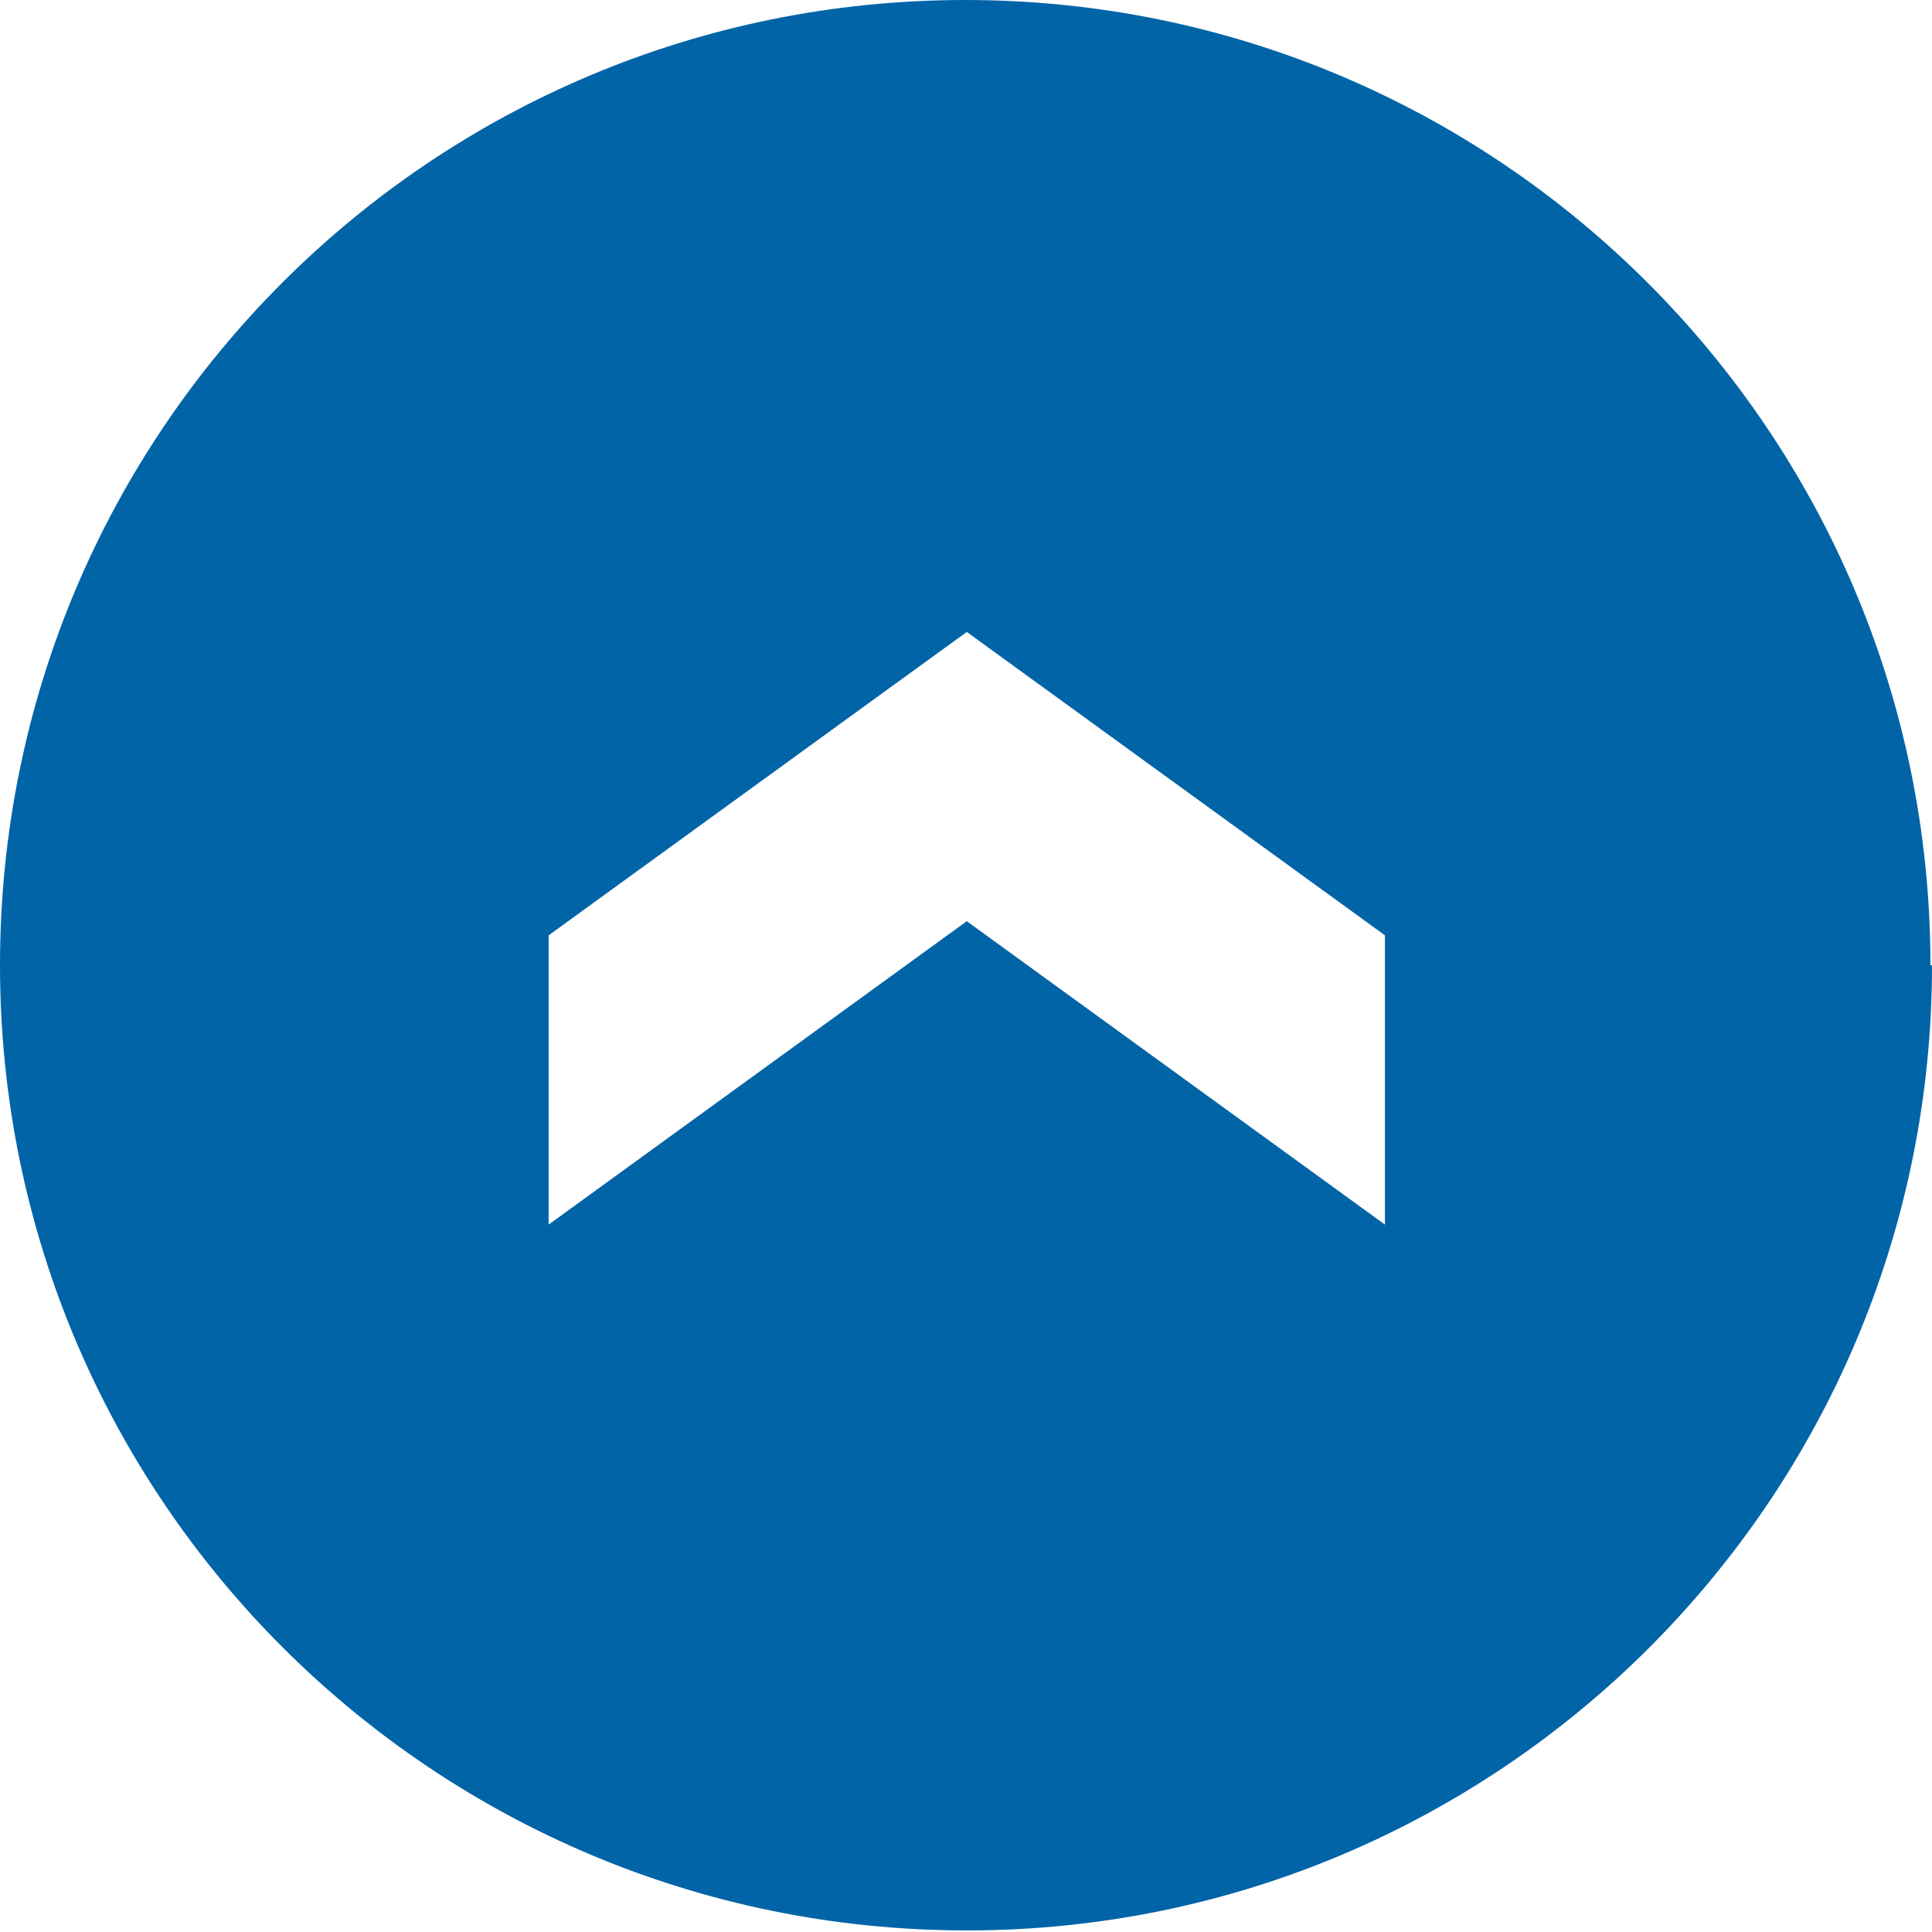 <?xml version="1.0" encoding="UTF-8"?>
<svg id="Layer_1" data-name="Layer 1" xmlns="http://www.w3.org/2000/svg" version="1.1" viewBox="0 0 122.9 122.9">
  <defs>
    <style>
      .cls-1 {
        fill: #0164a7;
        fill-rule: evenodd;
        stroke-width: 0px;
      }
    </style>
  </defs>
  <path class="cls-1" d="M122.9,61.4c0,33.9-27.5,61.4-61.4,61.4S0,95.4,0,61.4,27.5,0,61.4,0s61.4,27.5,61.4,61.4h0ZM88.1,77.9v-18.4l-26.6-19.3-26.6,19.3v18.4l26.6-19.3,26.6,19.3h0Z"/>
</svg>